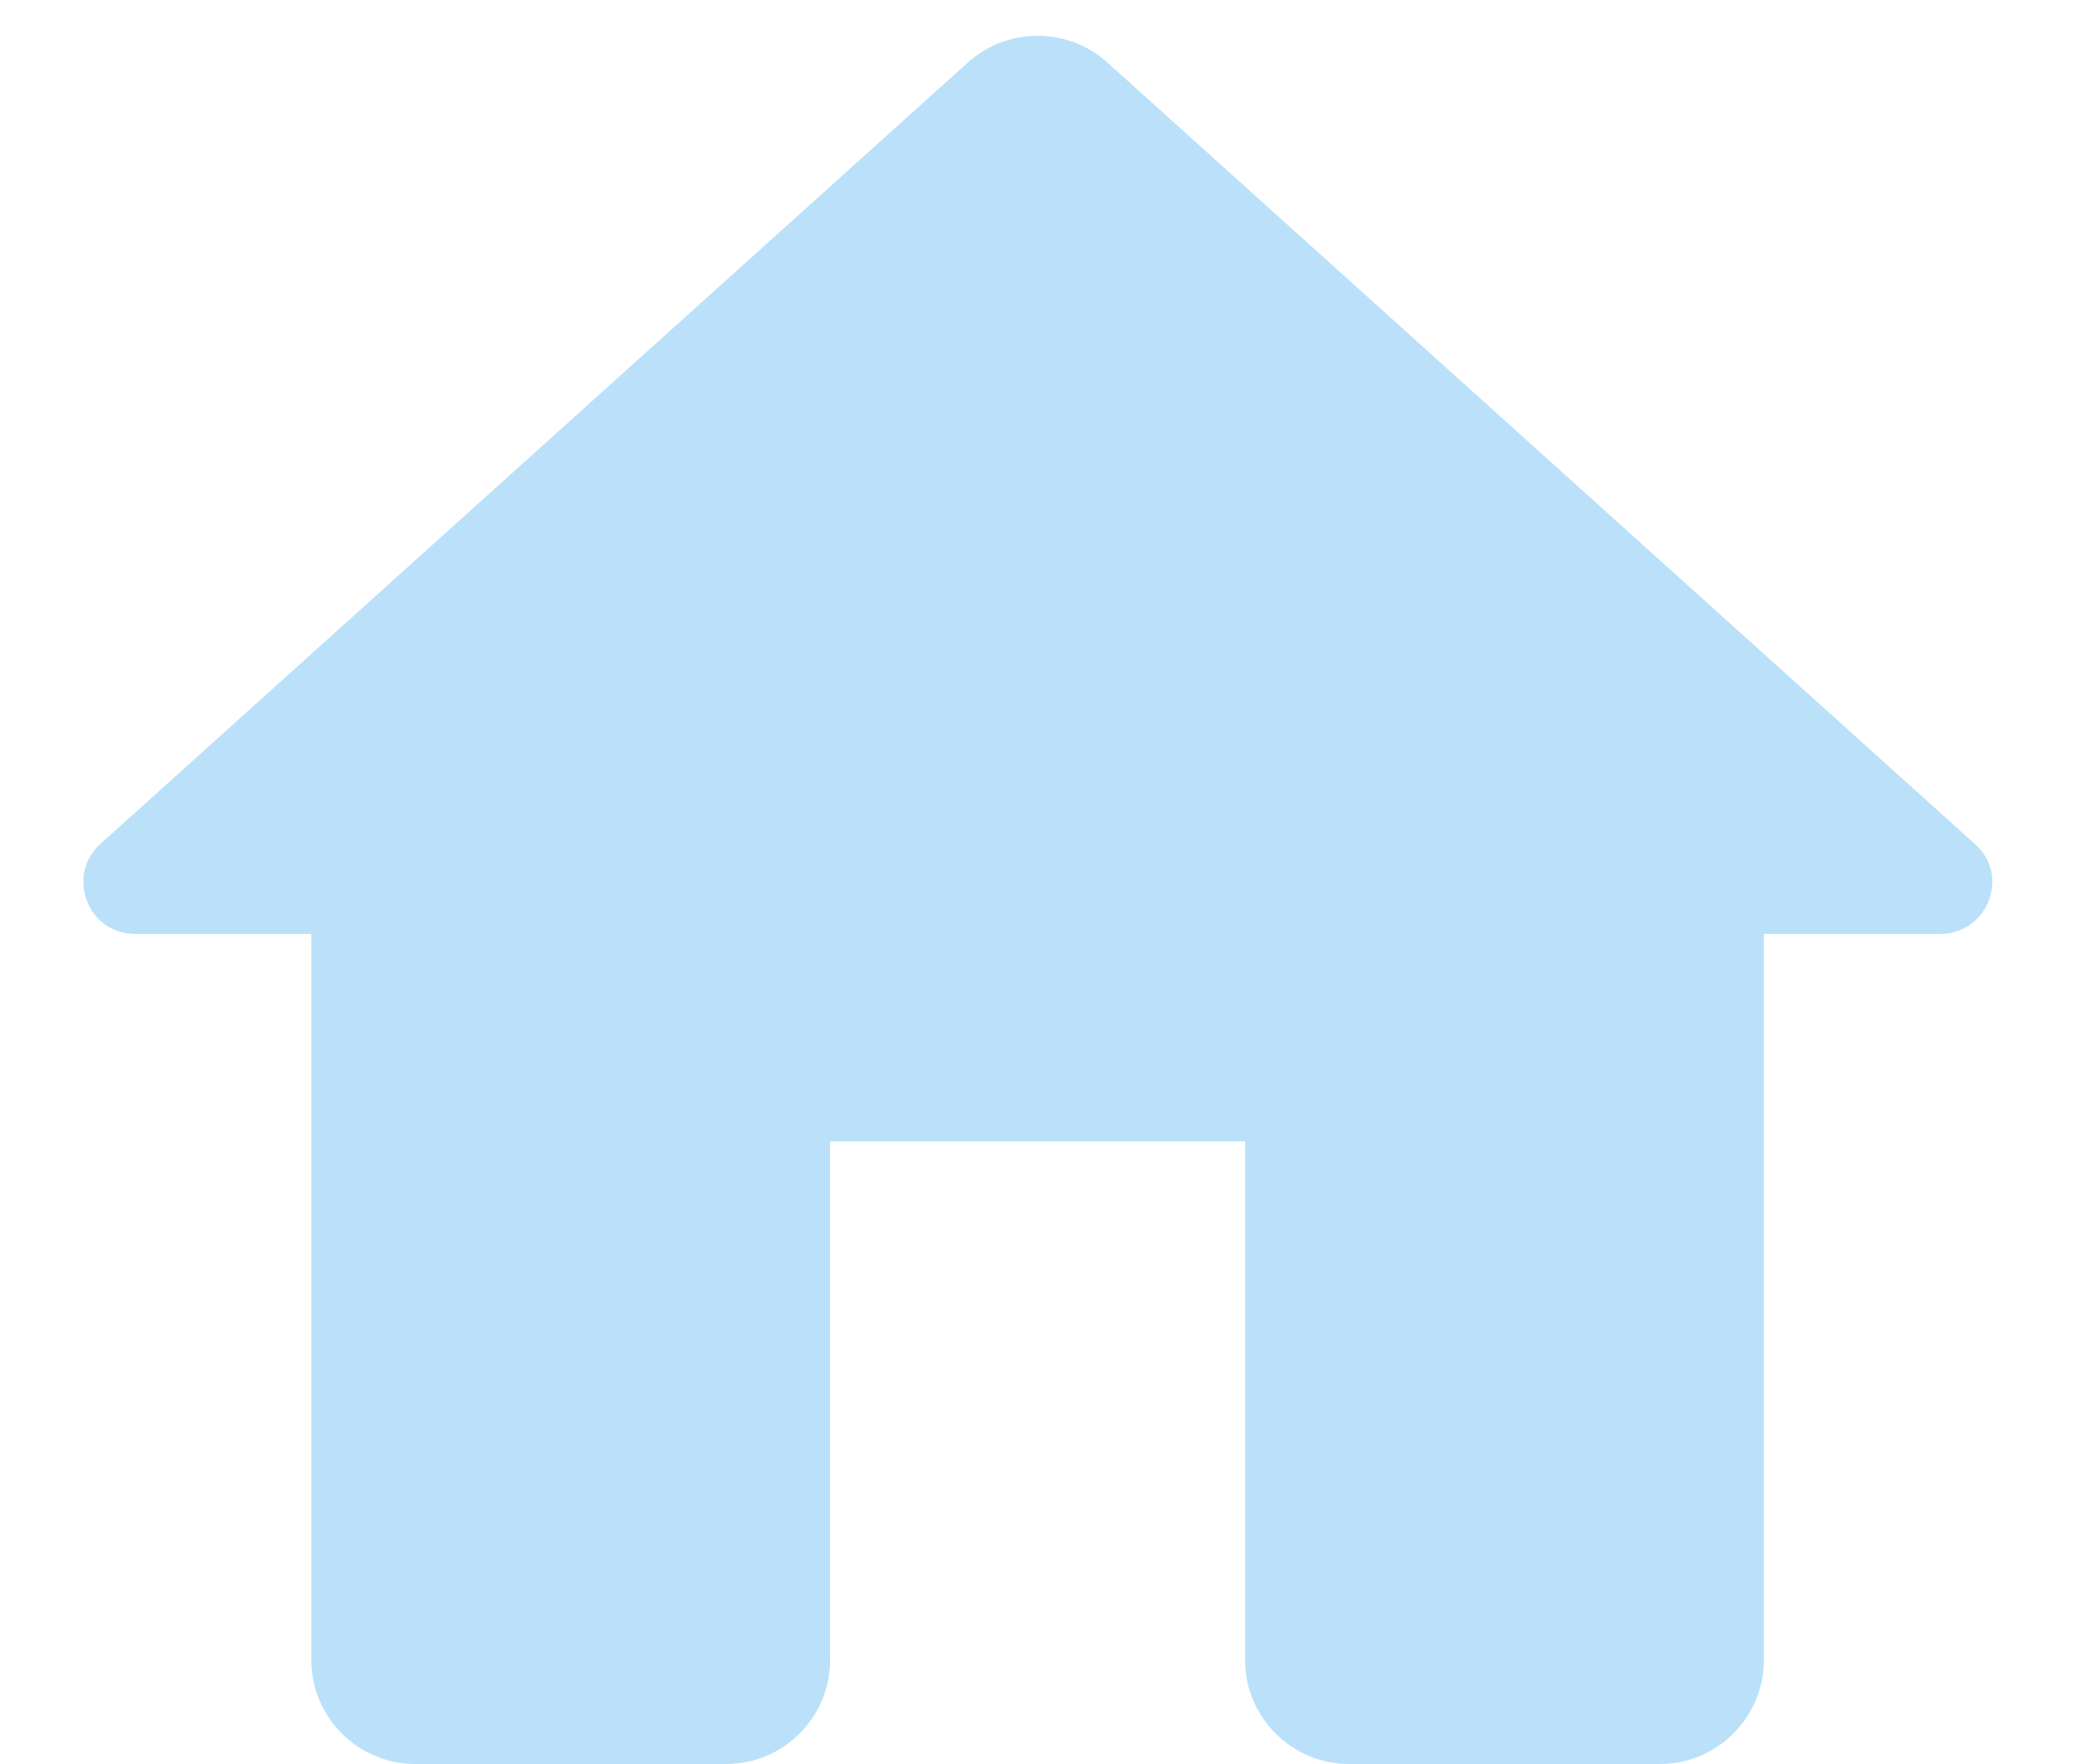 <svg width="20" height="17" viewBox="0 0 20 17" fill="none" xmlns="http://www.w3.org/2000/svg">
<path d="M8.001 16V11H12.001V16C12.001 16.55 12.451 17 13.001 17H16.001C16.551 17 17.001 16.55 17.001 16V9H18.701C19.161 9 19.381 8.43 19.031 8.13L10.671 0.6C10.291 0.26 9.711 0.26 9.331 0.6L0.971 8.13C0.631 8.43 0.841 9 1.301 9H3.001V16C3.001 16.55 3.451 17 4.001 17H7.001C7.551 17 8.001 16.55 8.001 16Z" fill="#BBE1FA"/>
</svg>
